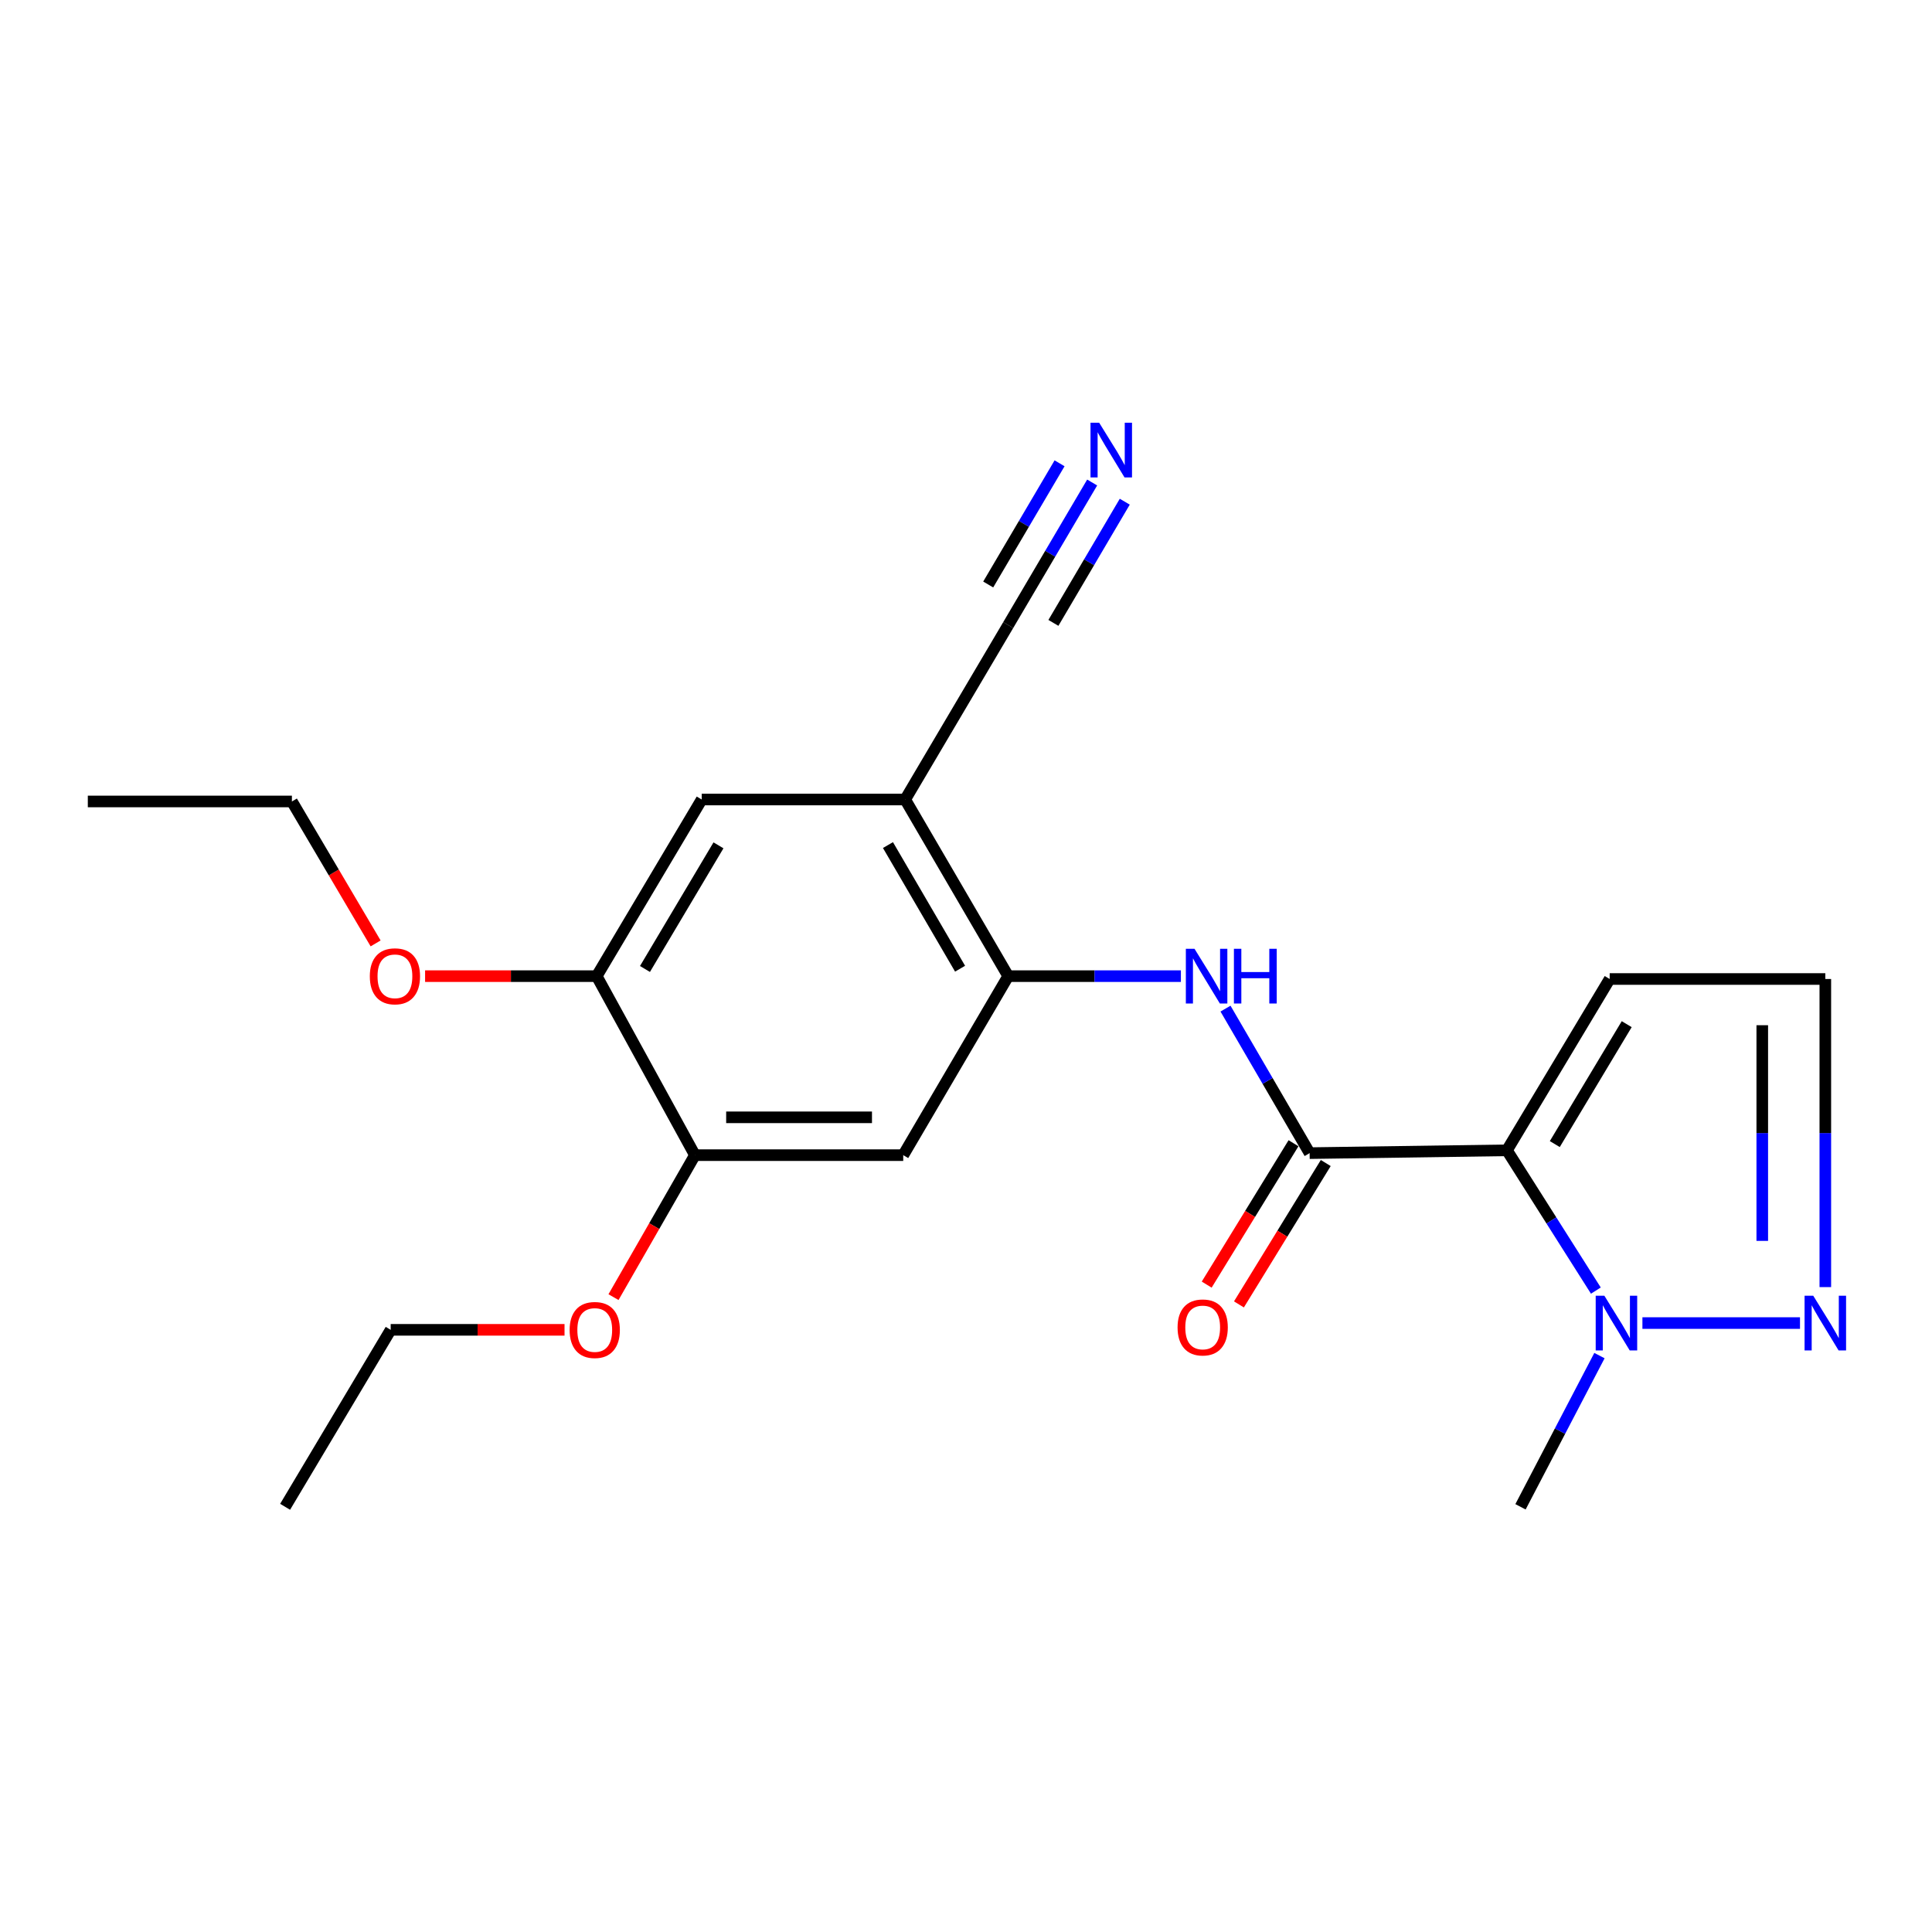 <?xml version='1.0' encoding='iso-8859-1'?>
<svg version='1.1' baseProfile='full'
              xmlns='http://www.w3.org/2000/svg'
                      xmlns:rdkit='http://www.rdkit.org/xml'
                      xmlns:xlink='http://www.w3.org/1999/xlink'
                  xml:space='preserve'
width='1000px' height='1000px' viewBox='0 0 1000 1000'>
<!-- END OF HEADER -->
<rect style='opacity:1.0;fill:#FFFFFF;stroke:none' width='1000' height='1000' x='0' y='0'> </rect>
<path class='bond-0' d='M 779.991,595.402 L 677.861,596.86' style='fill:none;fill-rule:evenodd;stroke:#000000;stroke-width:6px;stroke-linecap:butt;stroke-linejoin:miter;stroke-opacity:1' />
<path class='bond-1' d='M 779.991,595.402 L 803.003,631.706' style='fill:none;fill-rule:evenodd;stroke:#000000;stroke-width:6px;stroke-linecap:butt;stroke-linejoin:miter;stroke-opacity:1' />
<path class='bond-1' d='M 803.003,631.706 L 826.016,668.009' style='fill:none;fill-rule:evenodd;stroke:#0000FF;stroke-width:6px;stroke-linecap:butt;stroke-linejoin:miter;stroke-opacity:1' />
<path class='bond-7' d='M 779.991,595.402 L 833.166,506.729' style='fill:none;fill-rule:evenodd;stroke:#000000;stroke-width:6px;stroke-linecap:butt;stroke-linejoin:miter;stroke-opacity:1' />
<path class='bond-7' d='M 804.761,592.172 L 841.984,530.101' style='fill:none;fill-rule:evenodd;stroke:#000000;stroke-width:6px;stroke-linecap:butt;stroke-linejoin:miter;stroke-opacity:1' />
<path class='bond-3' d='M 677.861,596.86 L 656.09,559.46' style='fill:none;fill-rule:evenodd;stroke:#000000;stroke-width:6px;stroke-linecap:butt;stroke-linejoin:miter;stroke-opacity:1' />
<path class='bond-3' d='M 656.09,559.46 L 634.318,522.06' style='fill:none;fill-rule:evenodd;stroke:#0000FF;stroke-width:6px;stroke-linecap:butt;stroke-linejoin:miter;stroke-opacity:1' />
<path class='bond-14' d='M 669.517,591.737 L 647.05,628.325' style='fill:none;fill-rule:evenodd;stroke:#000000;stroke-width:6px;stroke-linecap:butt;stroke-linejoin:miter;stroke-opacity:1' />
<path class='bond-14' d='M 647.05,628.325 L 624.583,664.914' style='fill:none;fill-rule:evenodd;stroke:#FF0000;stroke-width:6px;stroke-linecap:butt;stroke-linejoin:miter;stroke-opacity:1' />
<path class='bond-14' d='M 686.204,601.983 L 663.737,638.572' style='fill:none;fill-rule:evenodd;stroke:#000000;stroke-width:6px;stroke-linecap:butt;stroke-linejoin:miter;stroke-opacity:1' />
<path class='bond-14' d='M 663.737,638.572 L 641.27,675.161' style='fill:none;fill-rule:evenodd;stroke:#FF0000;stroke-width:6px;stroke-linecap:butt;stroke-linejoin:miter;stroke-opacity:1' />
<path class='bond-5' d='M 850.112,684.815 L 931.676,684.815' style='fill:none;fill-rule:evenodd;stroke:#0000FF;stroke-width:6px;stroke-linecap:butt;stroke-linejoin:miter;stroke-opacity:1' />
<path class='bond-17' d='M 827.875,701.657 L 807.441,740.788' style='fill:none;fill-rule:evenodd;stroke:#0000FF;stroke-width:6px;stroke-linecap:butt;stroke-linejoin:miter;stroke-opacity:1' />
<path class='bond-17' d='M 807.441,740.788 L 787.008,779.918' style='fill:none;fill-rule:evenodd;stroke:#000000;stroke-width:6px;stroke-linecap:butt;stroke-linejoin:miter;stroke-opacity:1' />
<path class='bond-2' d='M 521.848,505.25 L 566.537,505.25' style='fill:none;fill-rule:evenodd;stroke:#000000;stroke-width:6px;stroke-linecap:butt;stroke-linejoin:miter;stroke-opacity:1' />
<path class='bond-2' d='M 566.537,505.25 L 611.226,505.25' style='fill:none;fill-rule:evenodd;stroke:#0000FF;stroke-width:6px;stroke-linecap:butt;stroke-linejoin:miter;stroke-opacity:1' />
<path class='bond-4' d='M 521.848,505.25 L 468.52,413.824' style='fill:none;fill-rule:evenodd;stroke:#000000;stroke-width:6px;stroke-linecap:butt;stroke-linejoin:miter;stroke-opacity:1' />
<path class='bond-4' d='M 496.934,501.402 L 459.605,437.404' style='fill:none;fill-rule:evenodd;stroke:#000000;stroke-width:6px;stroke-linecap:butt;stroke-linejoin:miter;stroke-opacity:1' />
<path class='bond-6' d='M 521.848,505.25 L 467.508,597.905' style='fill:none;fill-rule:evenodd;stroke:#000000;stroke-width:6px;stroke-linecap:butt;stroke-linejoin:miter;stroke-opacity:1' />
<path class='bond-9' d='M 468.52,413.824 L 521.848,323.541' style='fill:none;fill-rule:evenodd;stroke:#000000;stroke-width:6px;stroke-linecap:butt;stroke-linejoin:miter;stroke-opacity:1' />
<path class='bond-11' d='M 468.52,413.824 L 363.202,413.824' style='fill:none;fill-rule:evenodd;stroke:#000000;stroke-width:6px;stroke-linecap:butt;stroke-linejoin:miter;stroke-opacity:1' />
<path class='bond-22' d='M 944.783,666.203 L 944.783,586.466' style='fill:none;fill-rule:evenodd;stroke:#0000FF;stroke-width:6px;stroke-linecap:butt;stroke-linejoin:miter;stroke-opacity:1' />
<path class='bond-22' d='M 944.783,586.466 L 944.783,506.729' style='fill:none;fill-rule:evenodd;stroke:#000000;stroke-width:6px;stroke-linecap:butt;stroke-linejoin:miter;stroke-opacity:1' />
<path class='bond-22' d='M 912.147,642.282 L 912.147,586.466' style='fill:none;fill-rule:evenodd;stroke:#0000FF;stroke-width:6px;stroke-linecap:butt;stroke-linejoin:miter;stroke-opacity:1' />
<path class='bond-22' d='M 912.147,586.466 L 912.147,530.65' style='fill:none;fill-rule:evenodd;stroke:#000000;stroke-width:6px;stroke-linecap:butt;stroke-linejoin:miter;stroke-opacity:1' />
<path class='bond-10' d='M 467.508,597.905 L 359.689,597.905' style='fill:none;fill-rule:evenodd;stroke:#000000;stroke-width:6px;stroke-linecap:butt;stroke-linejoin:miter;stroke-opacity:1' />
<path class='bond-10' d='M 451.335,578.323 L 375.862,578.323' style='fill:none;fill-rule:evenodd;stroke:#000000;stroke-width:6px;stroke-linecap:butt;stroke-linejoin:miter;stroke-opacity:1' />
<path class='bond-13' d='M 833.166,506.729 L 944.783,506.729' style='fill:none;fill-rule:evenodd;stroke:#000000;stroke-width:6px;stroke-linecap:butt;stroke-linejoin:miter;stroke-opacity:1' />
<path class='bond-8' d='M 565.302,249.742 L 543.575,286.641' style='fill:none;fill-rule:evenodd;stroke:#0000FF;stroke-width:6px;stroke-linecap:butt;stroke-linejoin:miter;stroke-opacity:1' />
<path class='bond-8' d='M 543.575,286.641 L 521.848,323.541' style='fill:none;fill-rule:evenodd;stroke:#000000;stroke-width:6px;stroke-linecap:butt;stroke-linejoin:miter;stroke-opacity:1' />
<path class='bond-8' d='M 548.428,239.806 L 529.96,271.171' style='fill:none;fill-rule:evenodd;stroke:#0000FF;stroke-width:6px;stroke-linecap:butt;stroke-linejoin:miter;stroke-opacity:1' />
<path class='bond-8' d='M 529.96,271.171 L 511.492,302.536' style='fill:none;fill-rule:evenodd;stroke:#000000;stroke-width:6px;stroke-linecap:butt;stroke-linejoin:miter;stroke-opacity:1' />
<path class='bond-8' d='M 582.176,259.677 L 563.708,291.042' style='fill:none;fill-rule:evenodd;stroke:#0000FF;stroke-width:6px;stroke-linecap:butt;stroke-linejoin:miter;stroke-opacity:1' />
<path class='bond-8' d='M 563.708,291.042 L 545.24,322.407' style='fill:none;fill-rule:evenodd;stroke:#000000;stroke-width:6px;stroke-linecap:butt;stroke-linejoin:miter;stroke-opacity:1' />
<path class='bond-12' d='M 359.689,597.905 L 308.852,505.25' style='fill:none;fill-rule:evenodd;stroke:#000000;stroke-width:6px;stroke-linecap:butt;stroke-linejoin:miter;stroke-opacity:1' />
<path class='bond-15' d='M 359.689,597.905 L 338.617,634.649' style='fill:none;fill-rule:evenodd;stroke:#000000;stroke-width:6px;stroke-linecap:butt;stroke-linejoin:miter;stroke-opacity:1' />
<path class='bond-15' d='M 338.617,634.649 L 317.546,671.393' style='fill:none;fill-rule:evenodd;stroke:#FF0000;stroke-width:6px;stroke-linecap:butt;stroke-linejoin:miter;stroke-opacity:1' />
<path class='bond-23' d='M 363.202,413.824 L 308.852,505.25' style='fill:none;fill-rule:evenodd;stroke:#000000;stroke-width:6px;stroke-linecap:butt;stroke-linejoin:miter;stroke-opacity:1' />
<path class='bond-23' d='M 371.882,437.545 L 333.837,501.542' style='fill:none;fill-rule:evenodd;stroke:#000000;stroke-width:6px;stroke-linecap:butt;stroke-linejoin:miter;stroke-opacity:1' />
<path class='bond-16' d='M 308.852,505.25 L 264.439,505.25' style='fill:none;fill-rule:evenodd;stroke:#000000;stroke-width:6px;stroke-linecap:butt;stroke-linejoin:miter;stroke-opacity:1' />
<path class='bond-16' d='M 264.439,505.25 L 220.026,505.25' style='fill:none;fill-rule:evenodd;stroke:#FF0000;stroke-width:6px;stroke-linecap:butt;stroke-linejoin:miter;stroke-opacity:1' />
<path class='bond-18' d='M 292.2,688.318 L 247.209,688.318' style='fill:none;fill-rule:evenodd;stroke:#FF0000;stroke-width:6px;stroke-linecap:butt;stroke-linejoin:miter;stroke-opacity:1' />
<path class='bond-18' d='M 247.209,688.318 L 202.218,688.318' style='fill:none;fill-rule:evenodd;stroke:#000000;stroke-width:6px;stroke-linecap:butt;stroke-linejoin:miter;stroke-opacity:1' />
<path class='bond-19' d='M 194.421,488.306 L 172.755,451.571' style='fill:none;fill-rule:evenodd;stroke:#FF0000;stroke-width:6px;stroke-linecap:butt;stroke-linejoin:miter;stroke-opacity:1' />
<path class='bond-19' d='M 172.755,451.571 L 151.088,414.836' style='fill:none;fill-rule:evenodd;stroke:#000000;stroke-width:6px;stroke-linecap:butt;stroke-linejoin:miter;stroke-opacity:1' />
<path class='bond-20' d='M 202.218,688.318 L 147.574,779.918' style='fill:none;fill-rule:evenodd;stroke:#000000;stroke-width:6px;stroke-linecap:butt;stroke-linejoin:miter;stroke-opacity:1' />
<path class='bond-21' d='M 151.088,414.836 L 45.455,414.836' style='fill:none;fill-rule:evenodd;stroke:#000000;stroke-width:6px;stroke-linecap:butt;stroke-linejoin:miter;stroke-opacity:1' />
<path  class='atom-2' d='M 830.409 670.655
L 839.689 685.655
Q 840.609 687.135, 842.089 689.815
Q 843.569 692.495, 843.649 692.655
L 843.649 670.655
L 847.409 670.655
L 847.409 698.975
L 843.529 698.975
L 833.569 682.575
Q 832.409 680.655, 831.169 678.455
Q 829.969 676.255, 829.609 675.575
L 829.609 698.975
L 825.929 698.975
L 825.929 670.655
L 830.409 670.655
' fill='#0000FF'/>
<path  class='atom-4' d='M 618.273 491.09
L 627.553 506.09
Q 628.473 507.57, 629.953 510.25
Q 631.433 512.93, 631.513 513.09
L 631.513 491.09
L 635.273 491.09
L 635.273 519.41
L 631.393 519.41
L 621.433 503.01
Q 620.273 501.09, 619.033 498.89
Q 617.833 496.69, 617.473 496.01
L 617.473 519.41
L 613.793 519.41
L 613.793 491.09
L 618.273 491.09
' fill='#0000FF'/>
<path  class='atom-4' d='M 638.673 491.09
L 642.513 491.09
L 642.513 503.13
L 656.993 503.13
L 656.993 491.09
L 660.833 491.09
L 660.833 519.41
L 656.993 519.41
L 656.993 506.33
L 642.513 506.33
L 642.513 519.41
L 638.673 519.41
L 638.673 491.09
' fill='#0000FF'/>
<path  class='atom-6' d='M 938.523 670.655
L 947.803 685.655
Q 948.723 687.135, 950.203 689.815
Q 951.683 692.495, 951.763 692.655
L 951.763 670.655
L 955.523 670.655
L 955.523 698.975
L 951.643 698.975
L 941.683 682.575
Q 940.523 680.655, 939.283 678.455
Q 938.083 676.255, 937.723 675.575
L 937.723 698.975
L 934.043 698.975
L 934.043 670.655
L 938.523 670.655
' fill='#0000FF'/>
<path  class='atom-9' d='M 568.927 218.794
L 578.207 233.794
Q 579.127 235.274, 580.607 237.954
Q 582.087 240.634, 582.167 240.794
L 582.167 218.794
L 585.927 218.794
L 585.927 247.114
L 582.047 247.114
L 572.087 230.714
Q 570.927 228.794, 569.687 226.594
Q 568.487 224.394, 568.127 223.714
L 568.127 247.114
L 564.447 247.114
L 564.447 218.794
L 568.927 218.794
' fill='#0000FF'/>
<path  class='atom-15' d='M 609.509 687.082
Q 609.509 680.282, 612.869 676.482
Q 616.229 672.682, 622.509 672.682
Q 628.789 672.682, 632.149 676.482
Q 635.509 680.282, 635.509 687.082
Q 635.509 693.962, 632.109 697.882
Q 628.709 701.762, 622.509 701.762
Q 616.269 701.762, 612.869 697.882
Q 609.509 694.002, 609.509 687.082
M 622.509 698.562
Q 626.829 698.562, 629.149 695.682
Q 631.509 692.762, 631.509 687.082
Q 631.509 681.522, 629.149 678.722
Q 626.829 675.882, 622.509 675.882
Q 618.189 675.882, 615.829 678.682
Q 613.509 681.482, 613.509 687.082
Q 613.509 692.802, 615.829 695.682
Q 618.189 698.562, 622.509 698.562
' fill='#FF0000'/>
<path  class='atom-16' d='M 294.84 688.398
Q 294.84 681.598, 298.2 677.798
Q 301.56 673.998, 307.84 673.998
Q 314.12 673.998, 317.48 677.798
Q 320.84 681.598, 320.84 688.398
Q 320.84 695.278, 317.44 699.198
Q 314.04 703.078, 307.84 703.078
Q 301.6 703.078, 298.2 699.198
Q 294.84 695.318, 294.84 688.398
M 307.84 699.878
Q 312.16 699.878, 314.48 696.998
Q 316.84 694.078, 316.84 688.398
Q 316.84 682.838, 314.48 680.038
Q 312.16 677.198, 307.84 677.198
Q 303.52 677.198, 301.16 679.998
Q 298.84 682.798, 298.84 688.398
Q 298.84 694.118, 301.16 696.998
Q 303.52 699.878, 307.84 699.878
' fill='#FF0000'/>
<path  class='atom-17' d='M 191.416 505.33
Q 191.416 498.53, 194.776 494.73
Q 198.136 490.93, 204.416 490.93
Q 210.696 490.93, 214.056 494.73
Q 217.416 498.53, 217.416 505.33
Q 217.416 512.21, 214.016 516.13
Q 210.616 520.01, 204.416 520.01
Q 198.176 520.01, 194.776 516.13
Q 191.416 512.25, 191.416 505.33
M 204.416 516.81
Q 208.736 516.81, 211.056 513.93
Q 213.416 511.01, 213.416 505.33
Q 213.416 499.77, 211.056 496.97
Q 208.736 494.13, 204.416 494.13
Q 200.096 494.13, 197.736 496.93
Q 195.416 499.73, 195.416 505.33
Q 195.416 511.05, 197.736 513.93
Q 200.096 516.81, 204.416 516.81
' fill='#FF0000'/>
</svg>
